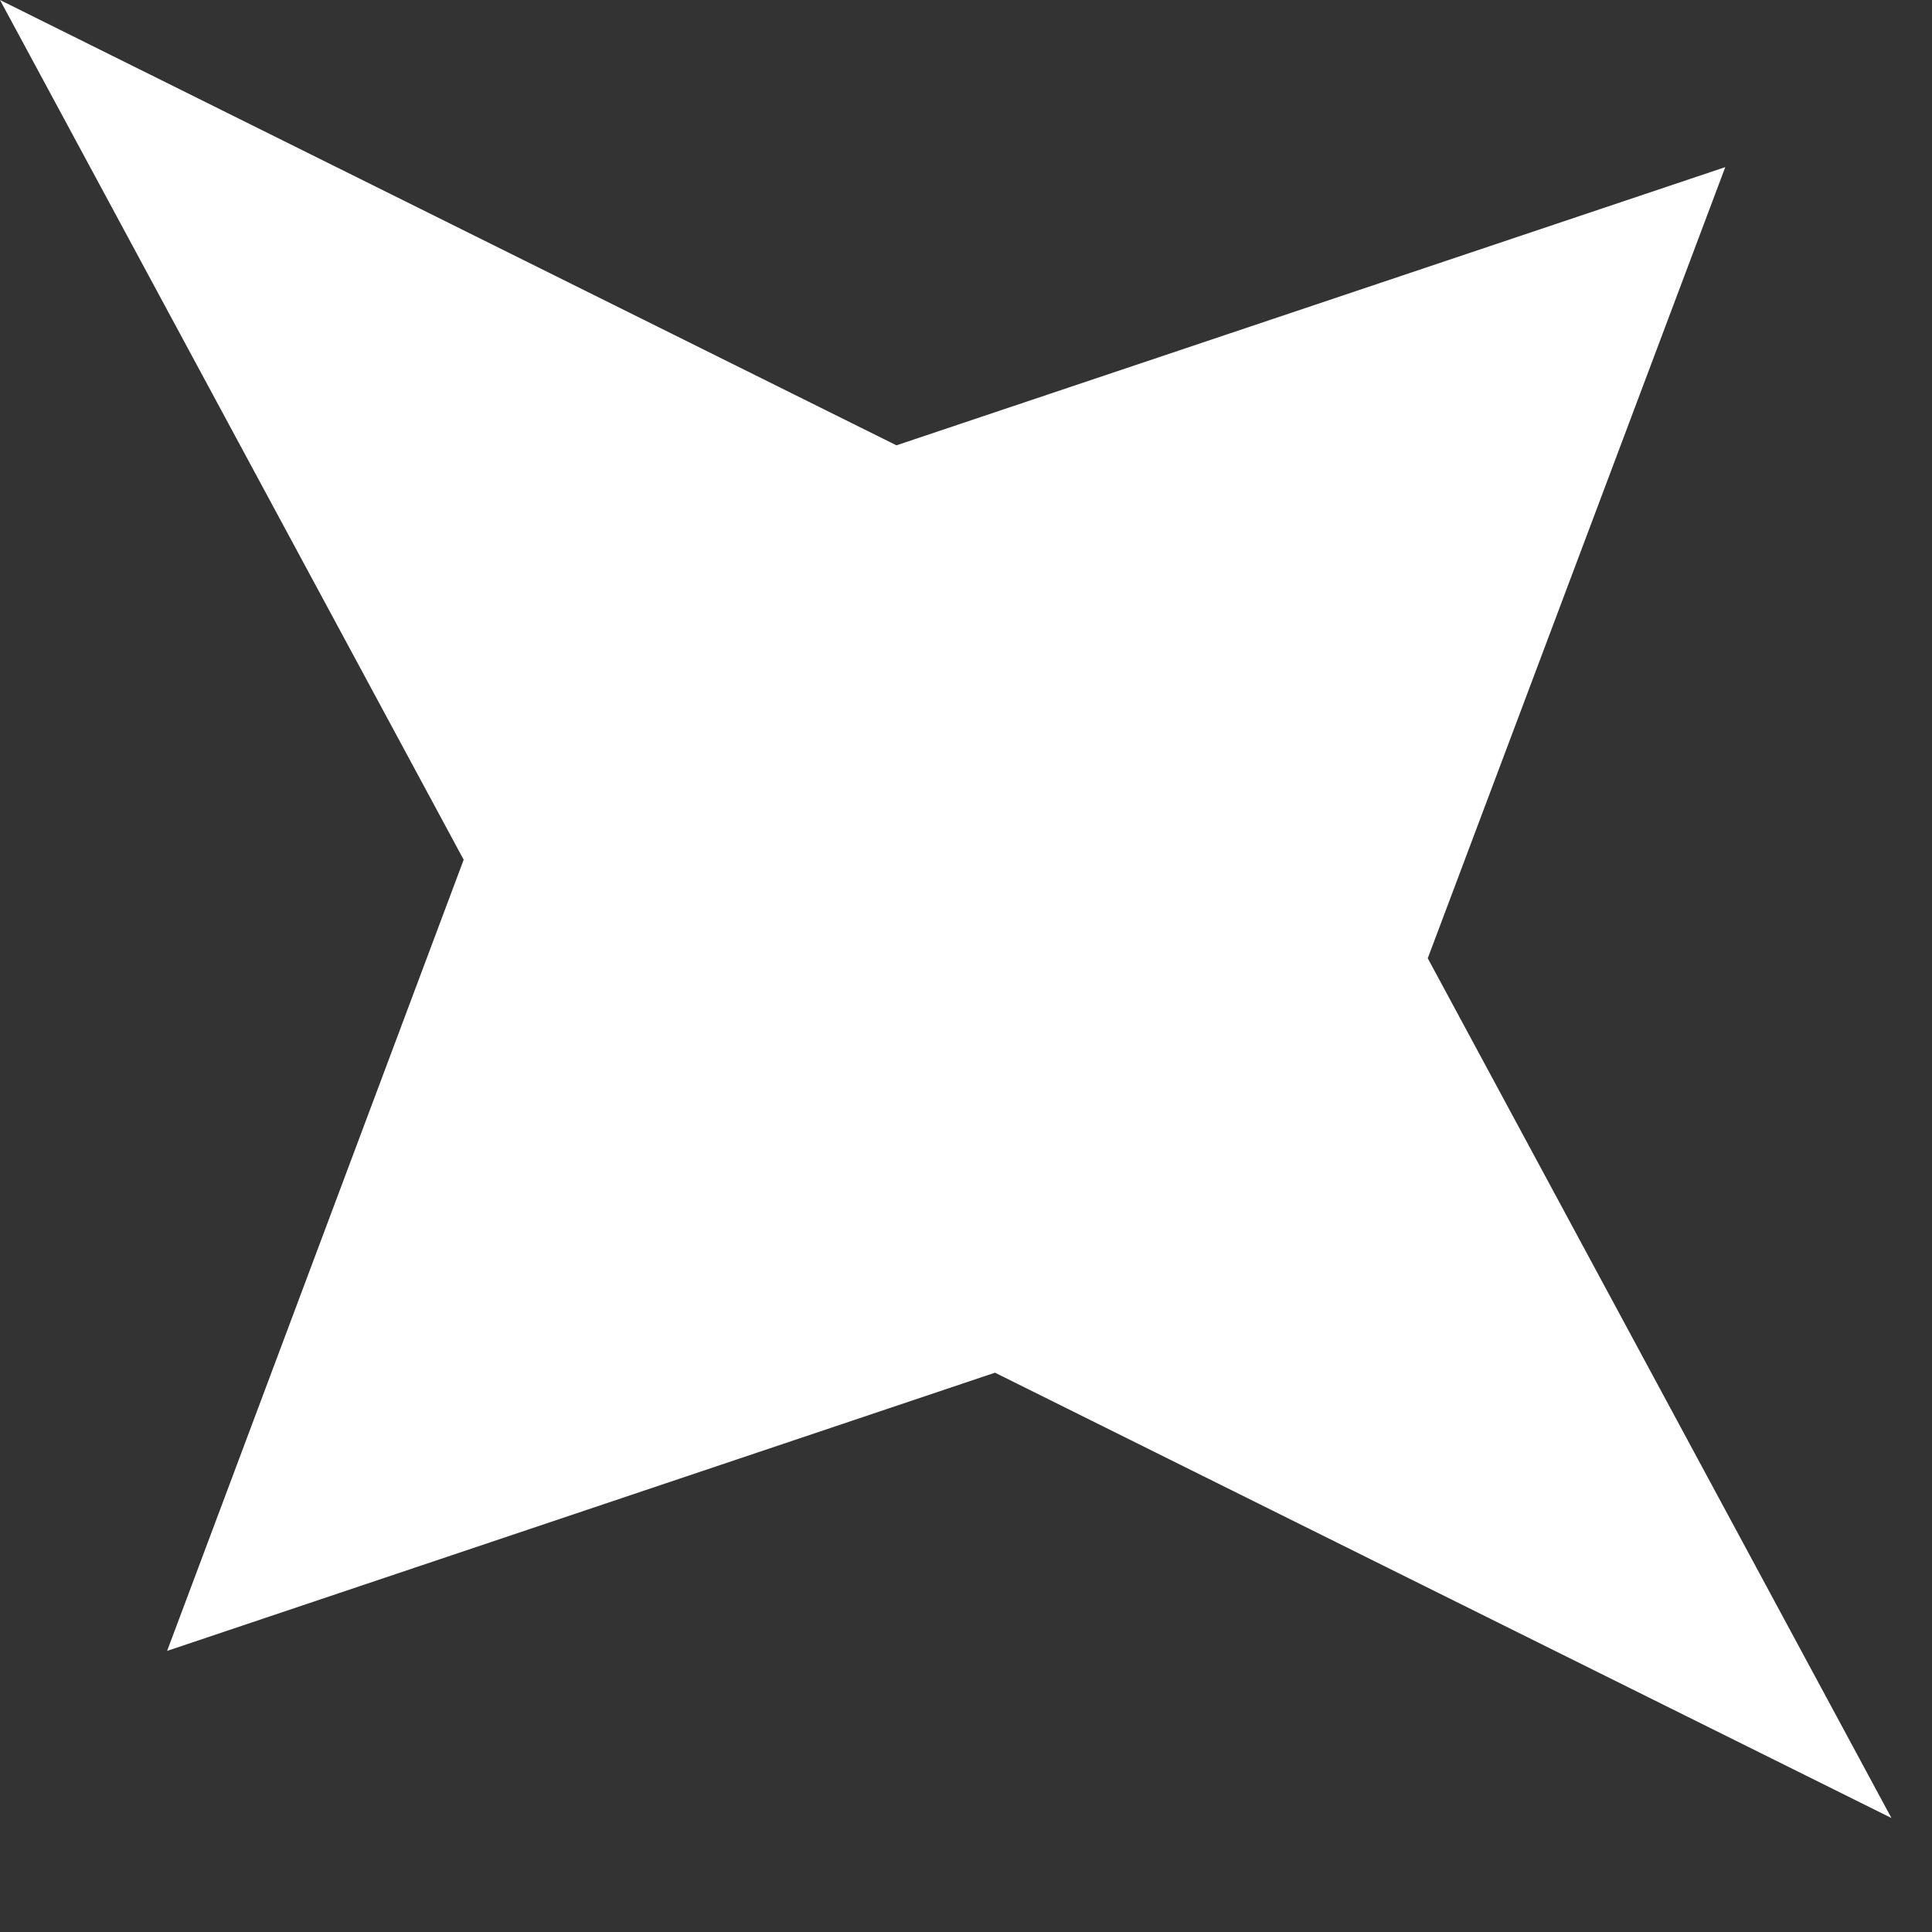 <?xml version="1.0" encoding="utf-8"?>
<svg xmlns="http://www.w3.org/2000/svg" fill="none" height="100%" overflow="visible" preserveAspectRatio="none" style="display: block;" viewBox="0 0 2 2" width="100%">
<rect x="0" y="0" width="2" height="2" fill="#333333" stroke="none"/>
<path clip-rule="evenodd" d="M1.786 0.173L1.478 0.992L1.958 1.882L1.03 1.421L0.173 1.709L0.48 0.89L0 0L0.928 0.461L1.786 0.173Z" fill="white" fill-rule="evenodd" id="Vector"/>
</svg>